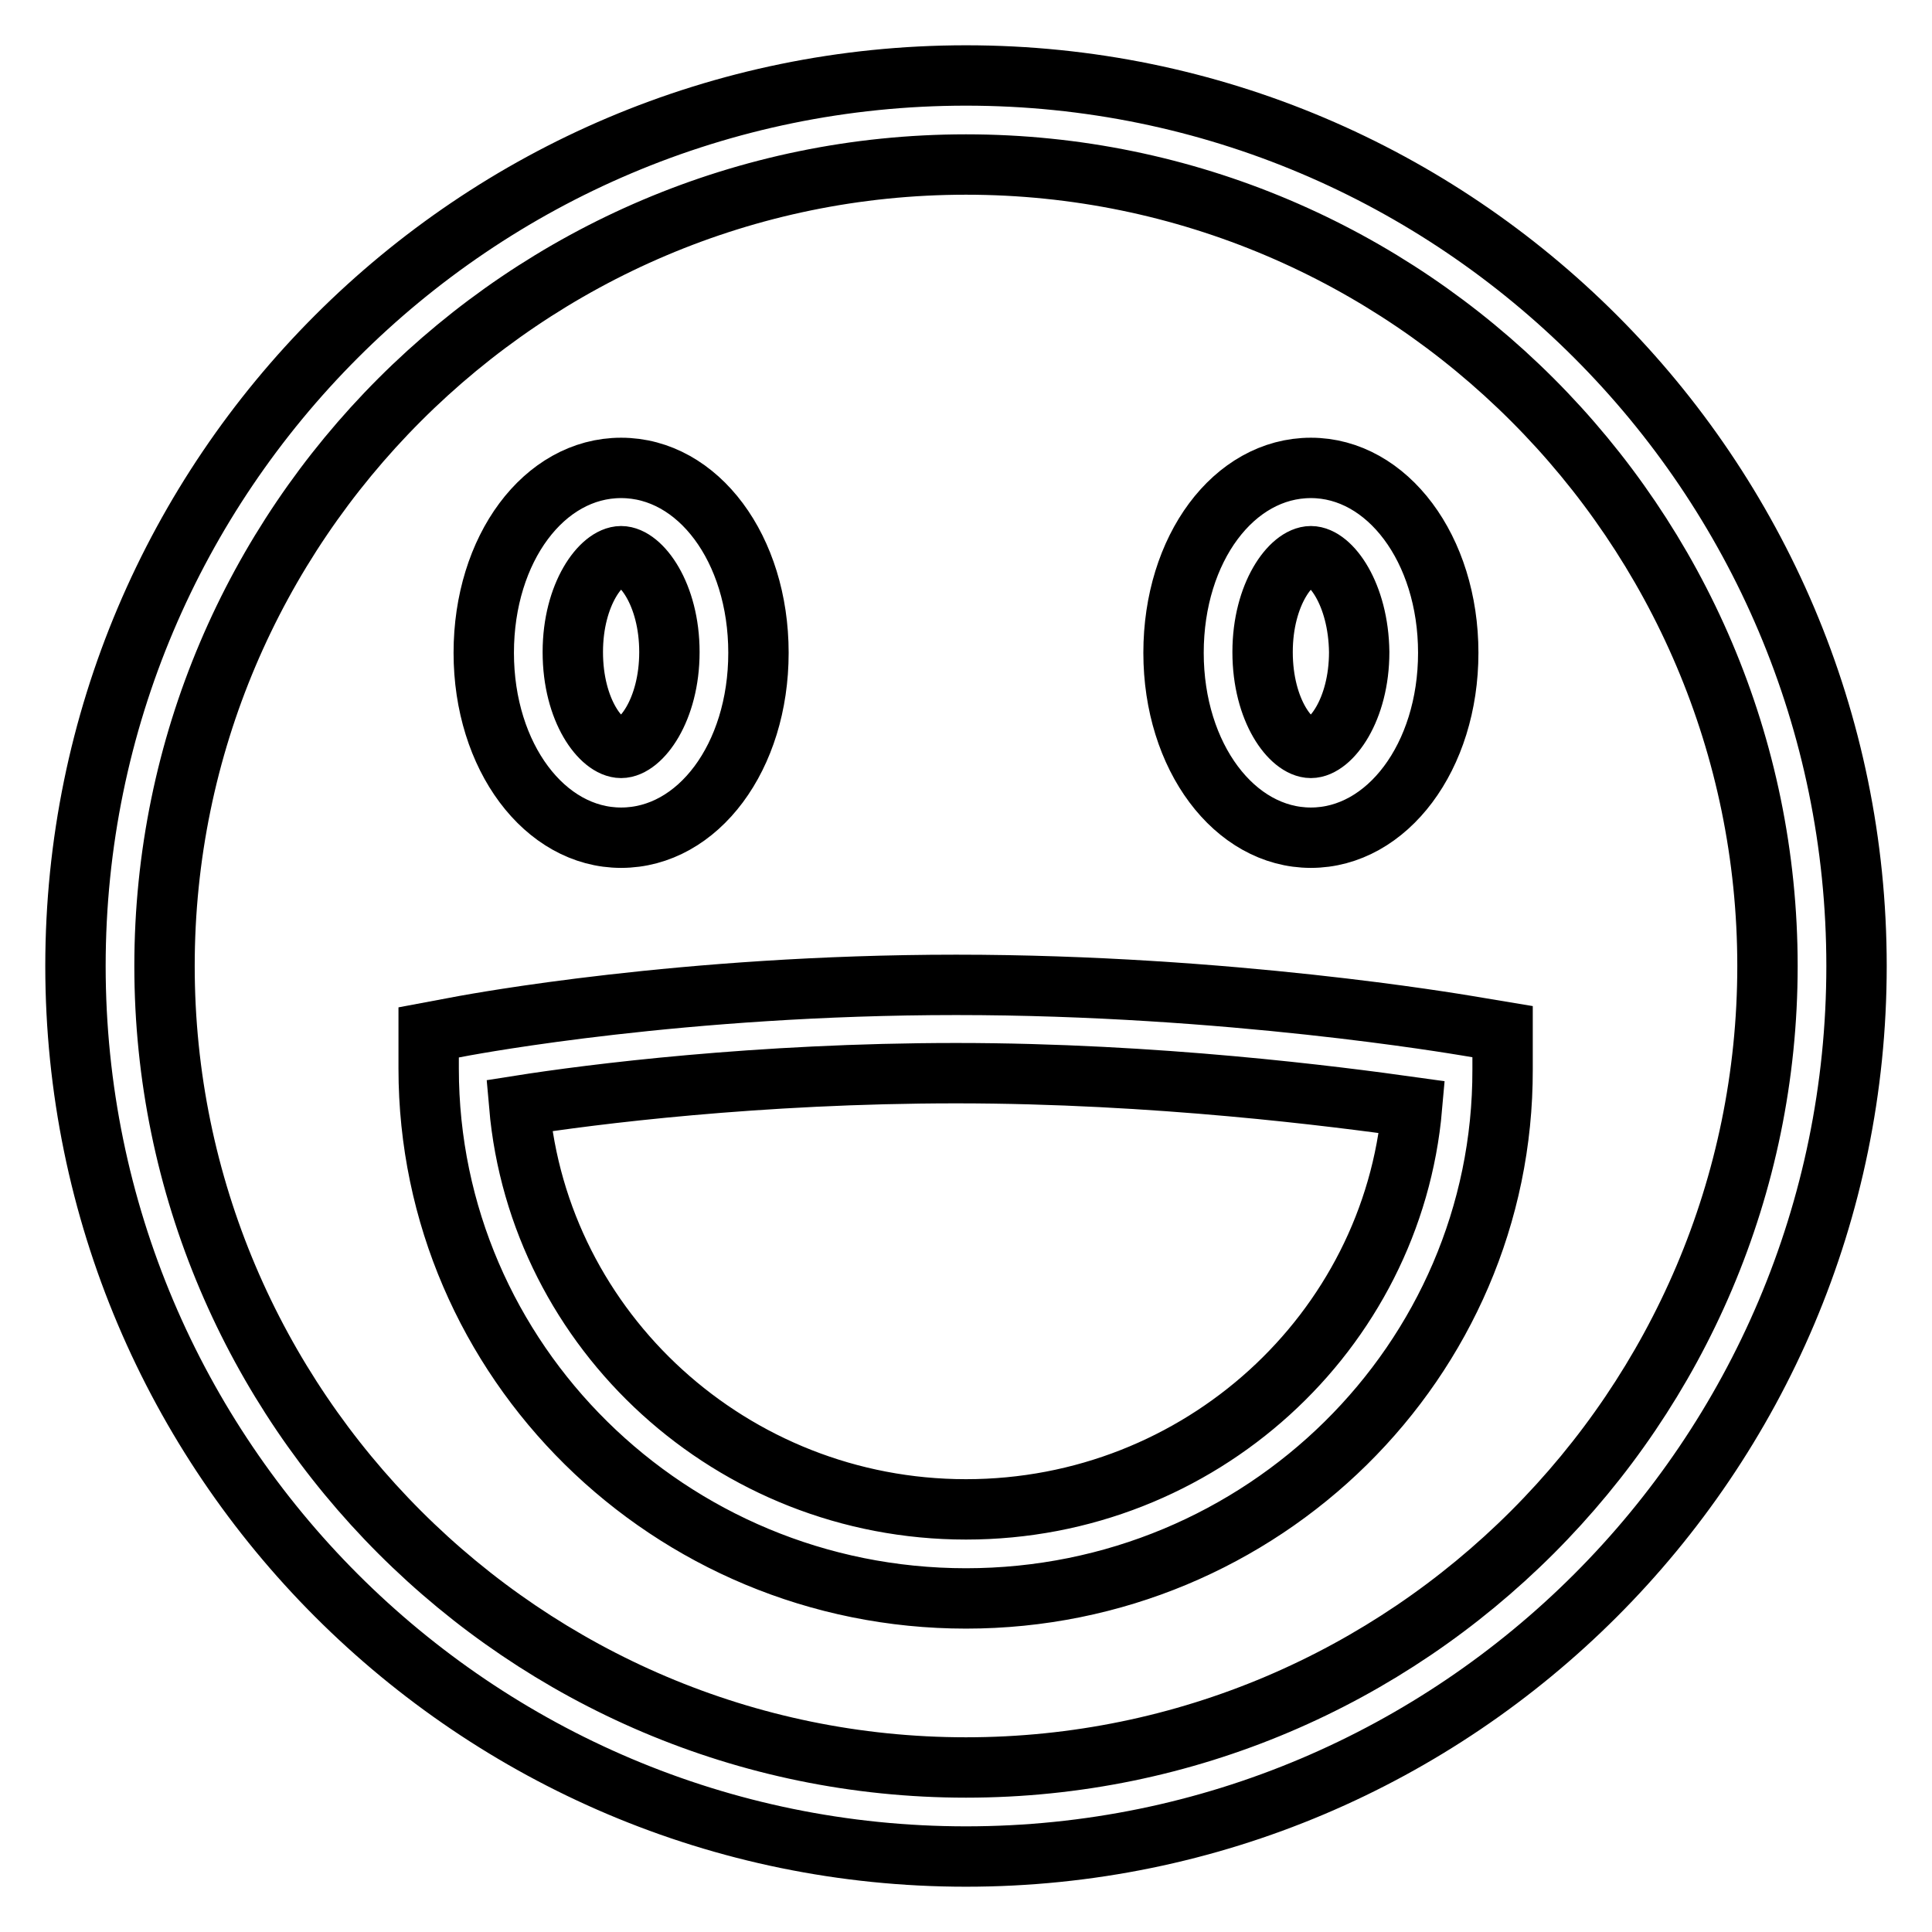<?xml version="1.0" encoding="utf-8"?>
<!-- Svg Vector Icons : http://www.onlinewebfonts.com/icon -->
<!DOCTYPE svg PUBLIC "-//W3C//DTD SVG 1.1//EN" "http://www.w3.org/Graphics/SVG/1.1/DTD/svg11.dtd">
<svg version="1.1" xmlns="http://www.w3.org/2000/svg" xmlns:xlink="http://www.w3.org/1999/xlink" x="0px" y="0px" viewBox="0 0 256 256" enable-background="new 0 0 256 256" xml:space="preserve">
<g> <path stroke-width="8" fill-opacity="0" stroke="#000000"  d="M128,21.8c58.5,0,106.2,47.7,106.2,106.2c0,58.5-47.7,106.2-106.2,106.2c-58.5,0-106.2-47.7-106.2-106.2 C21.8,69.5,69.5,21.8,128,21.8 M128,10C62.9,10,10,62.9,10,128c0,65.1,52.9,118,118,118c65.1,0,118-52.9,118-118 C246,62.9,193.1,10,128,10z M82.3,111c-10.1,0-18.2-10.7-18.2-24.5s8-24.5,18.2-24.5s18.2,10.7,18.2,24.5S92.5,111,82.3,111z  M82.3,73.7c-2.6,0-6.4,5-6.4,12.7c0,7.8,3.8,12.7,6.4,12.7c2.6,0,6.4-5,6.4-12.7C88.7,78.7,84.9,73.7,82.3,73.7z M173.7,111 c-10.1,0-18.2-10.7-18.2-24.5s8-24.5,18.2-24.5c10.1,0,18.2,10.7,18.2,24.5S183.8,111,173.7,111z M173.7,73.7 c-2.6,0-6.4,5-6.4,12.7c0,7.8,3.8,12.7,6.4,12.7s6.4-5,6.4-12.7C180,78.7,176.3,73.7,173.7,73.7z M128,211.8 c-39.3,0-71.2-31.5-71.2-70.2v-4.8l4.8-0.9c1.2-0.2,28.9-5.4,65.1-5.4c36.1,0,66.3,5.2,67.6,5.4l4.8,0.8v5 C199.2,180.3,167.3,211.8,128,211.8z M68.8,146.5C71.4,176.4,97,200,128,200s56.5-23.5,59.1-53.3c-10-1.4-33.9-4.5-60.4-4.5 C100.4,142.2,78.3,145,68.8,146.5L68.8,146.5z"/></g>
</svg>